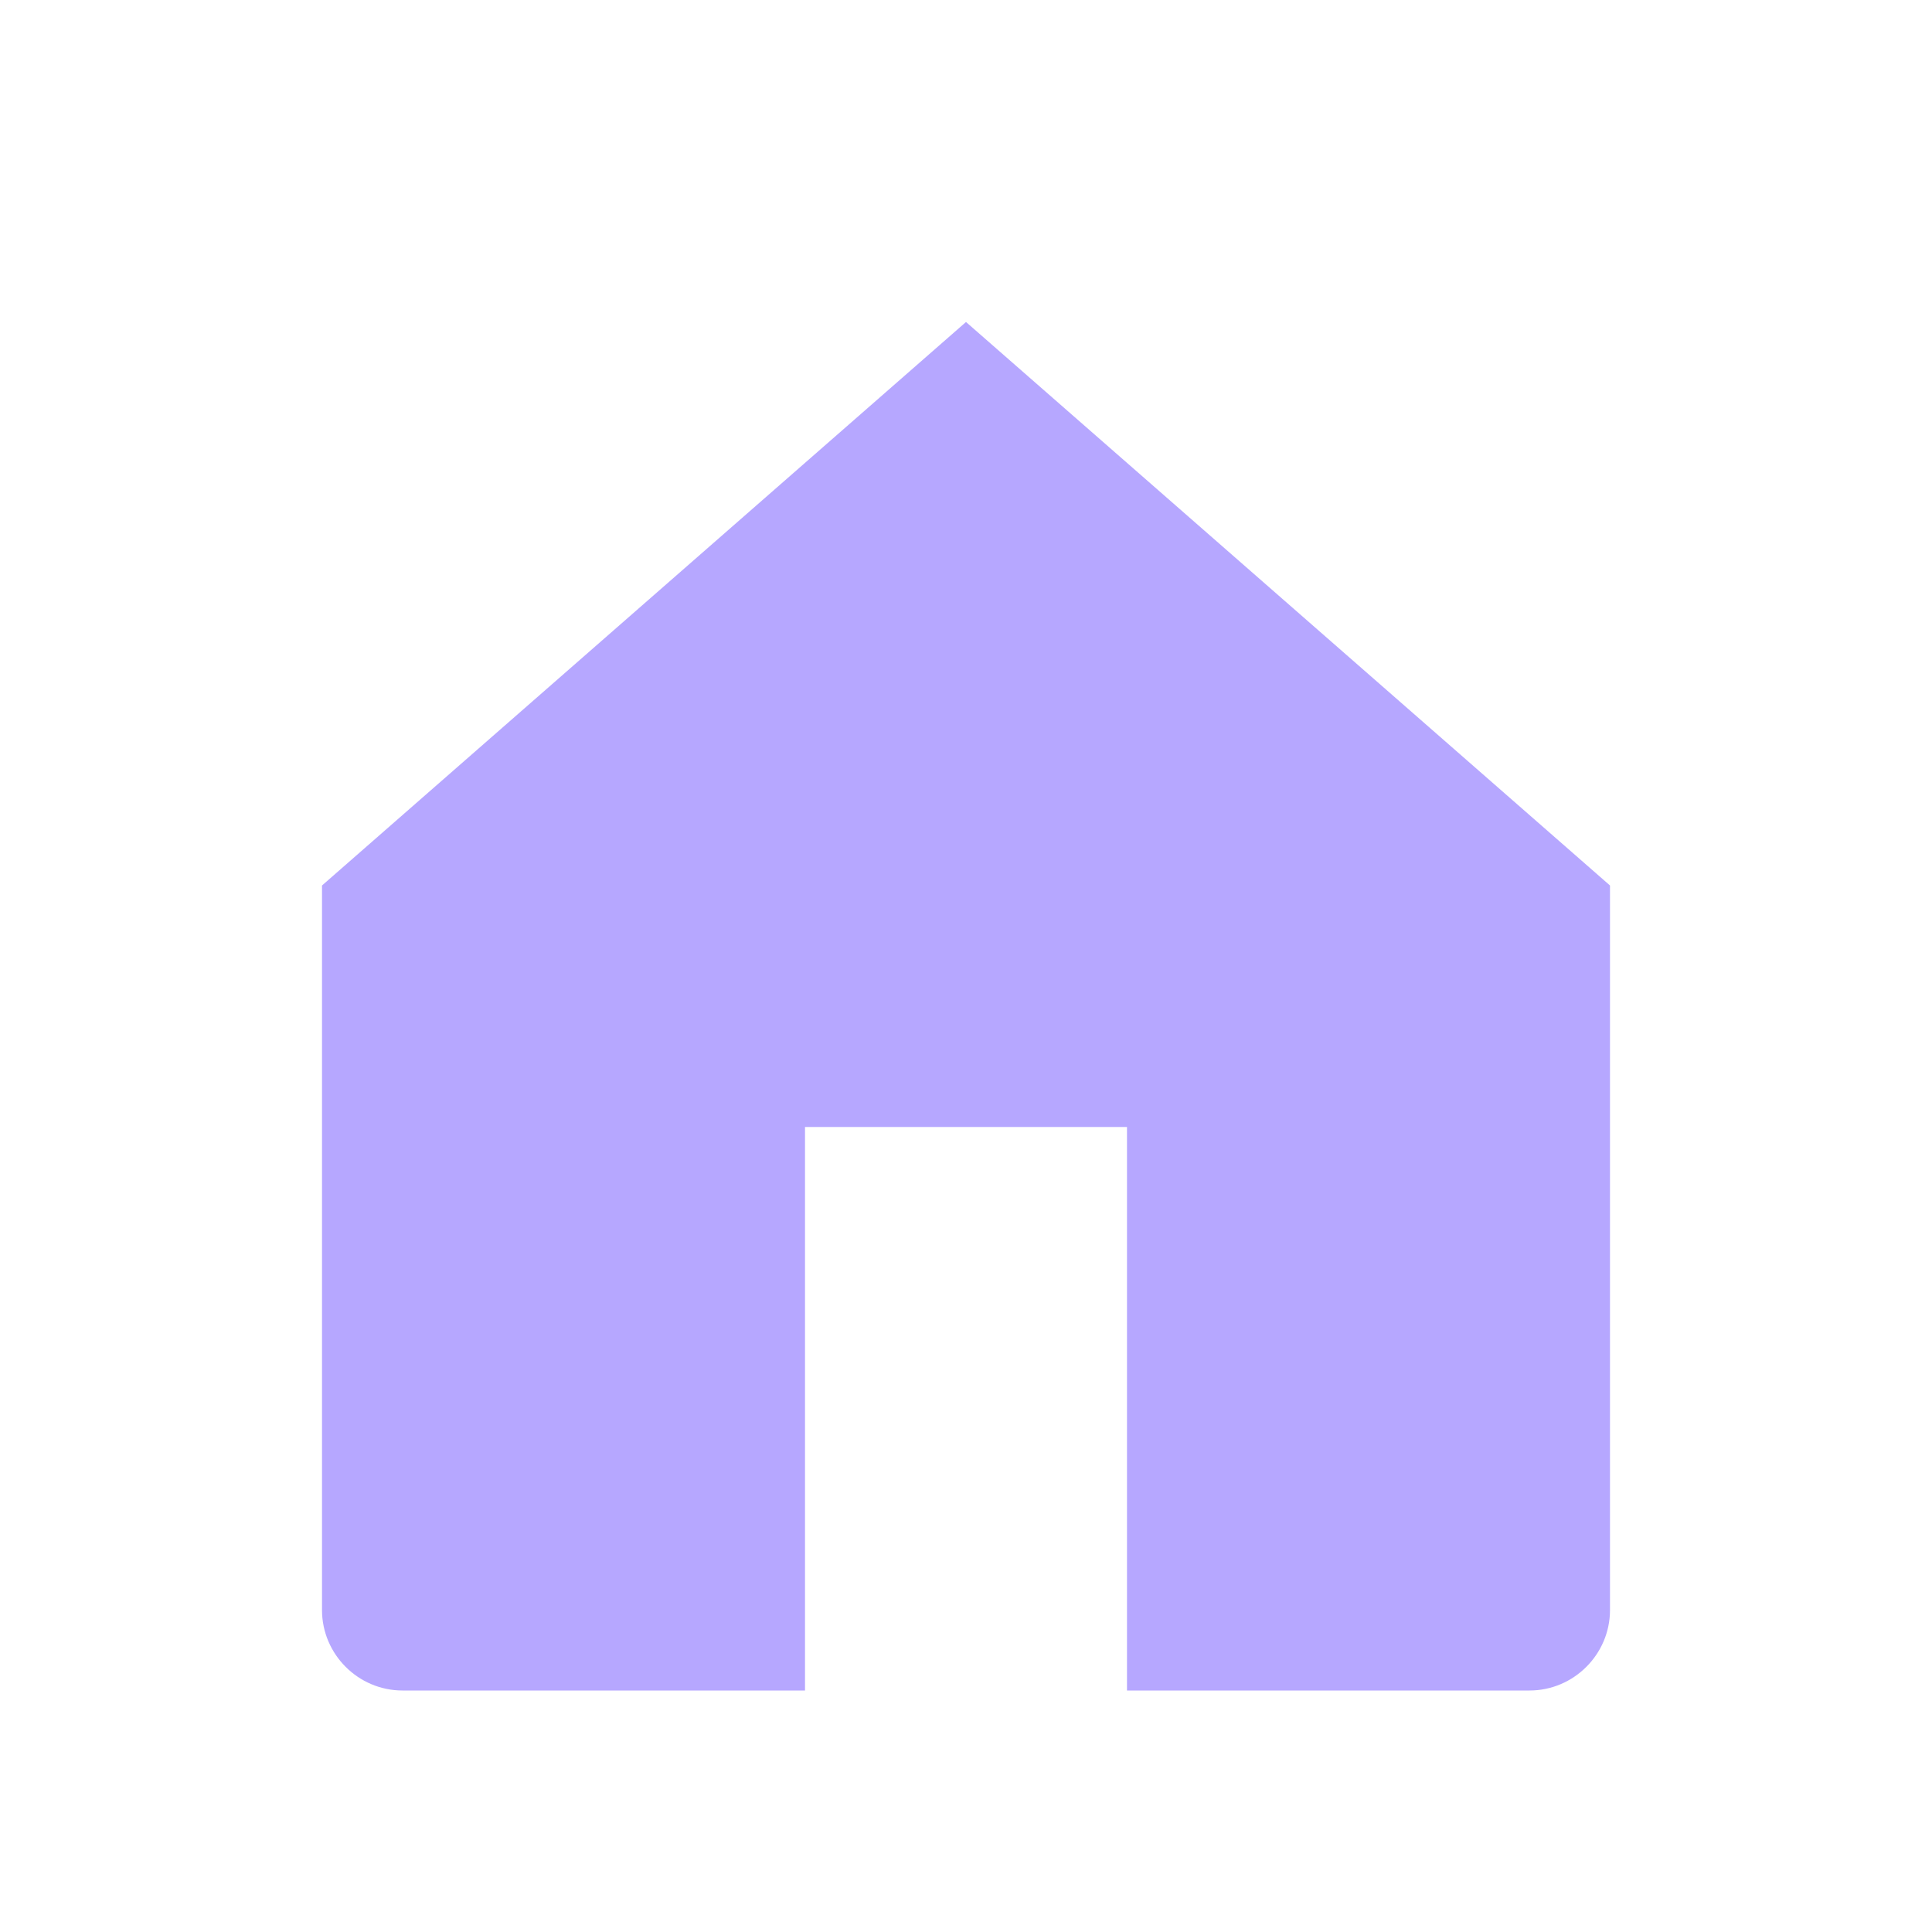 <svg width="24" height="24" viewBox="0 0 24 24" xmlns="http://www.w3.org/2000/svg">
  <path d="M4 11L12 4L20 11V20C20 20.55 19.55 21 19 21H14V14H10V21H5C4.45 21 4 20.55 4 20V11Z" fill="#B6A7FF"></path>
</svg>
